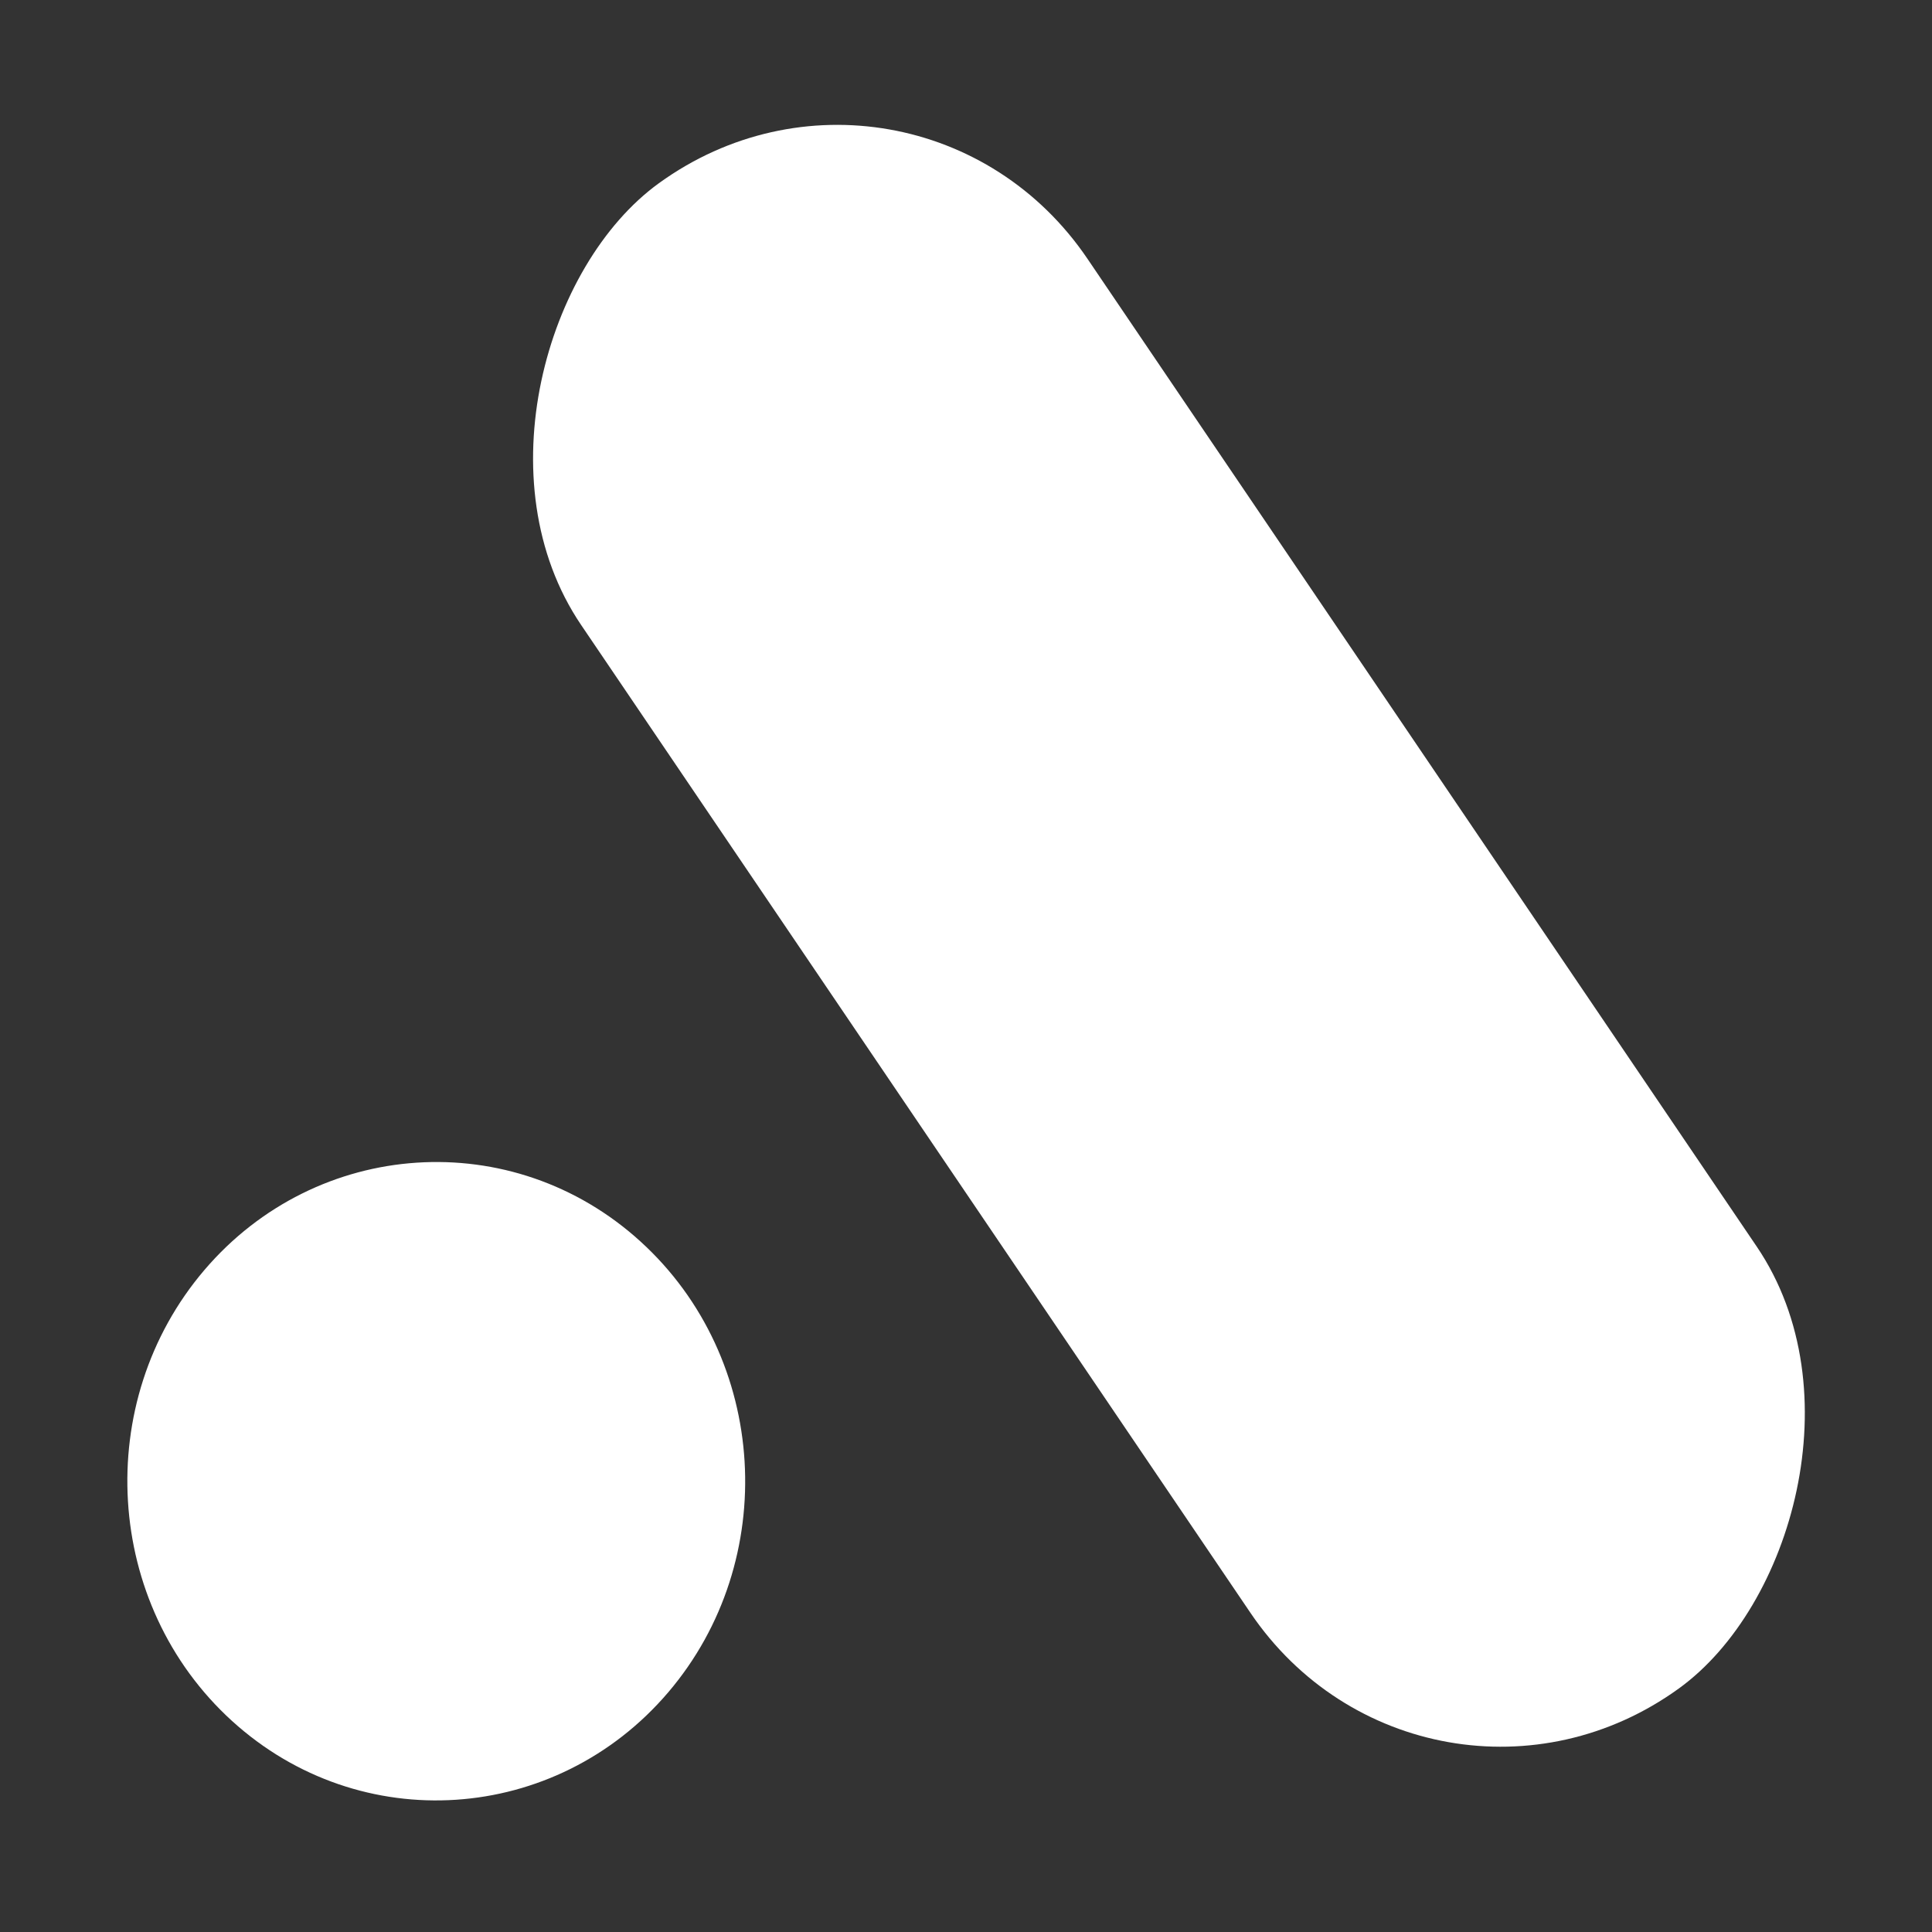 <svg width="100" height="100" viewBox="0 0 100 100" fill="none" xmlns="http://www.w3.org/2000/svg">
<rect x="0" y="0" width="100" height="100" fill="#333333" stroke="none"/>
<rect width="94.1" height="32.352" rx="16.176" transform="matrix(0.561 0.828 -0.81 0.586 47.212 0)" fill="white"/>
<path d="M10.576 65.74C16.393 58.917 26.527 58.228 33.157 64.264V64.264C39.787 70.299 40.403 80.773 34.586 87.596V87.596C28.769 94.418 18.635 95.107 12.005 89.072V89.072C5.375 83.037 4.759 72.562 10.576 65.74V65.74Z" fill="white"/>
</svg>
